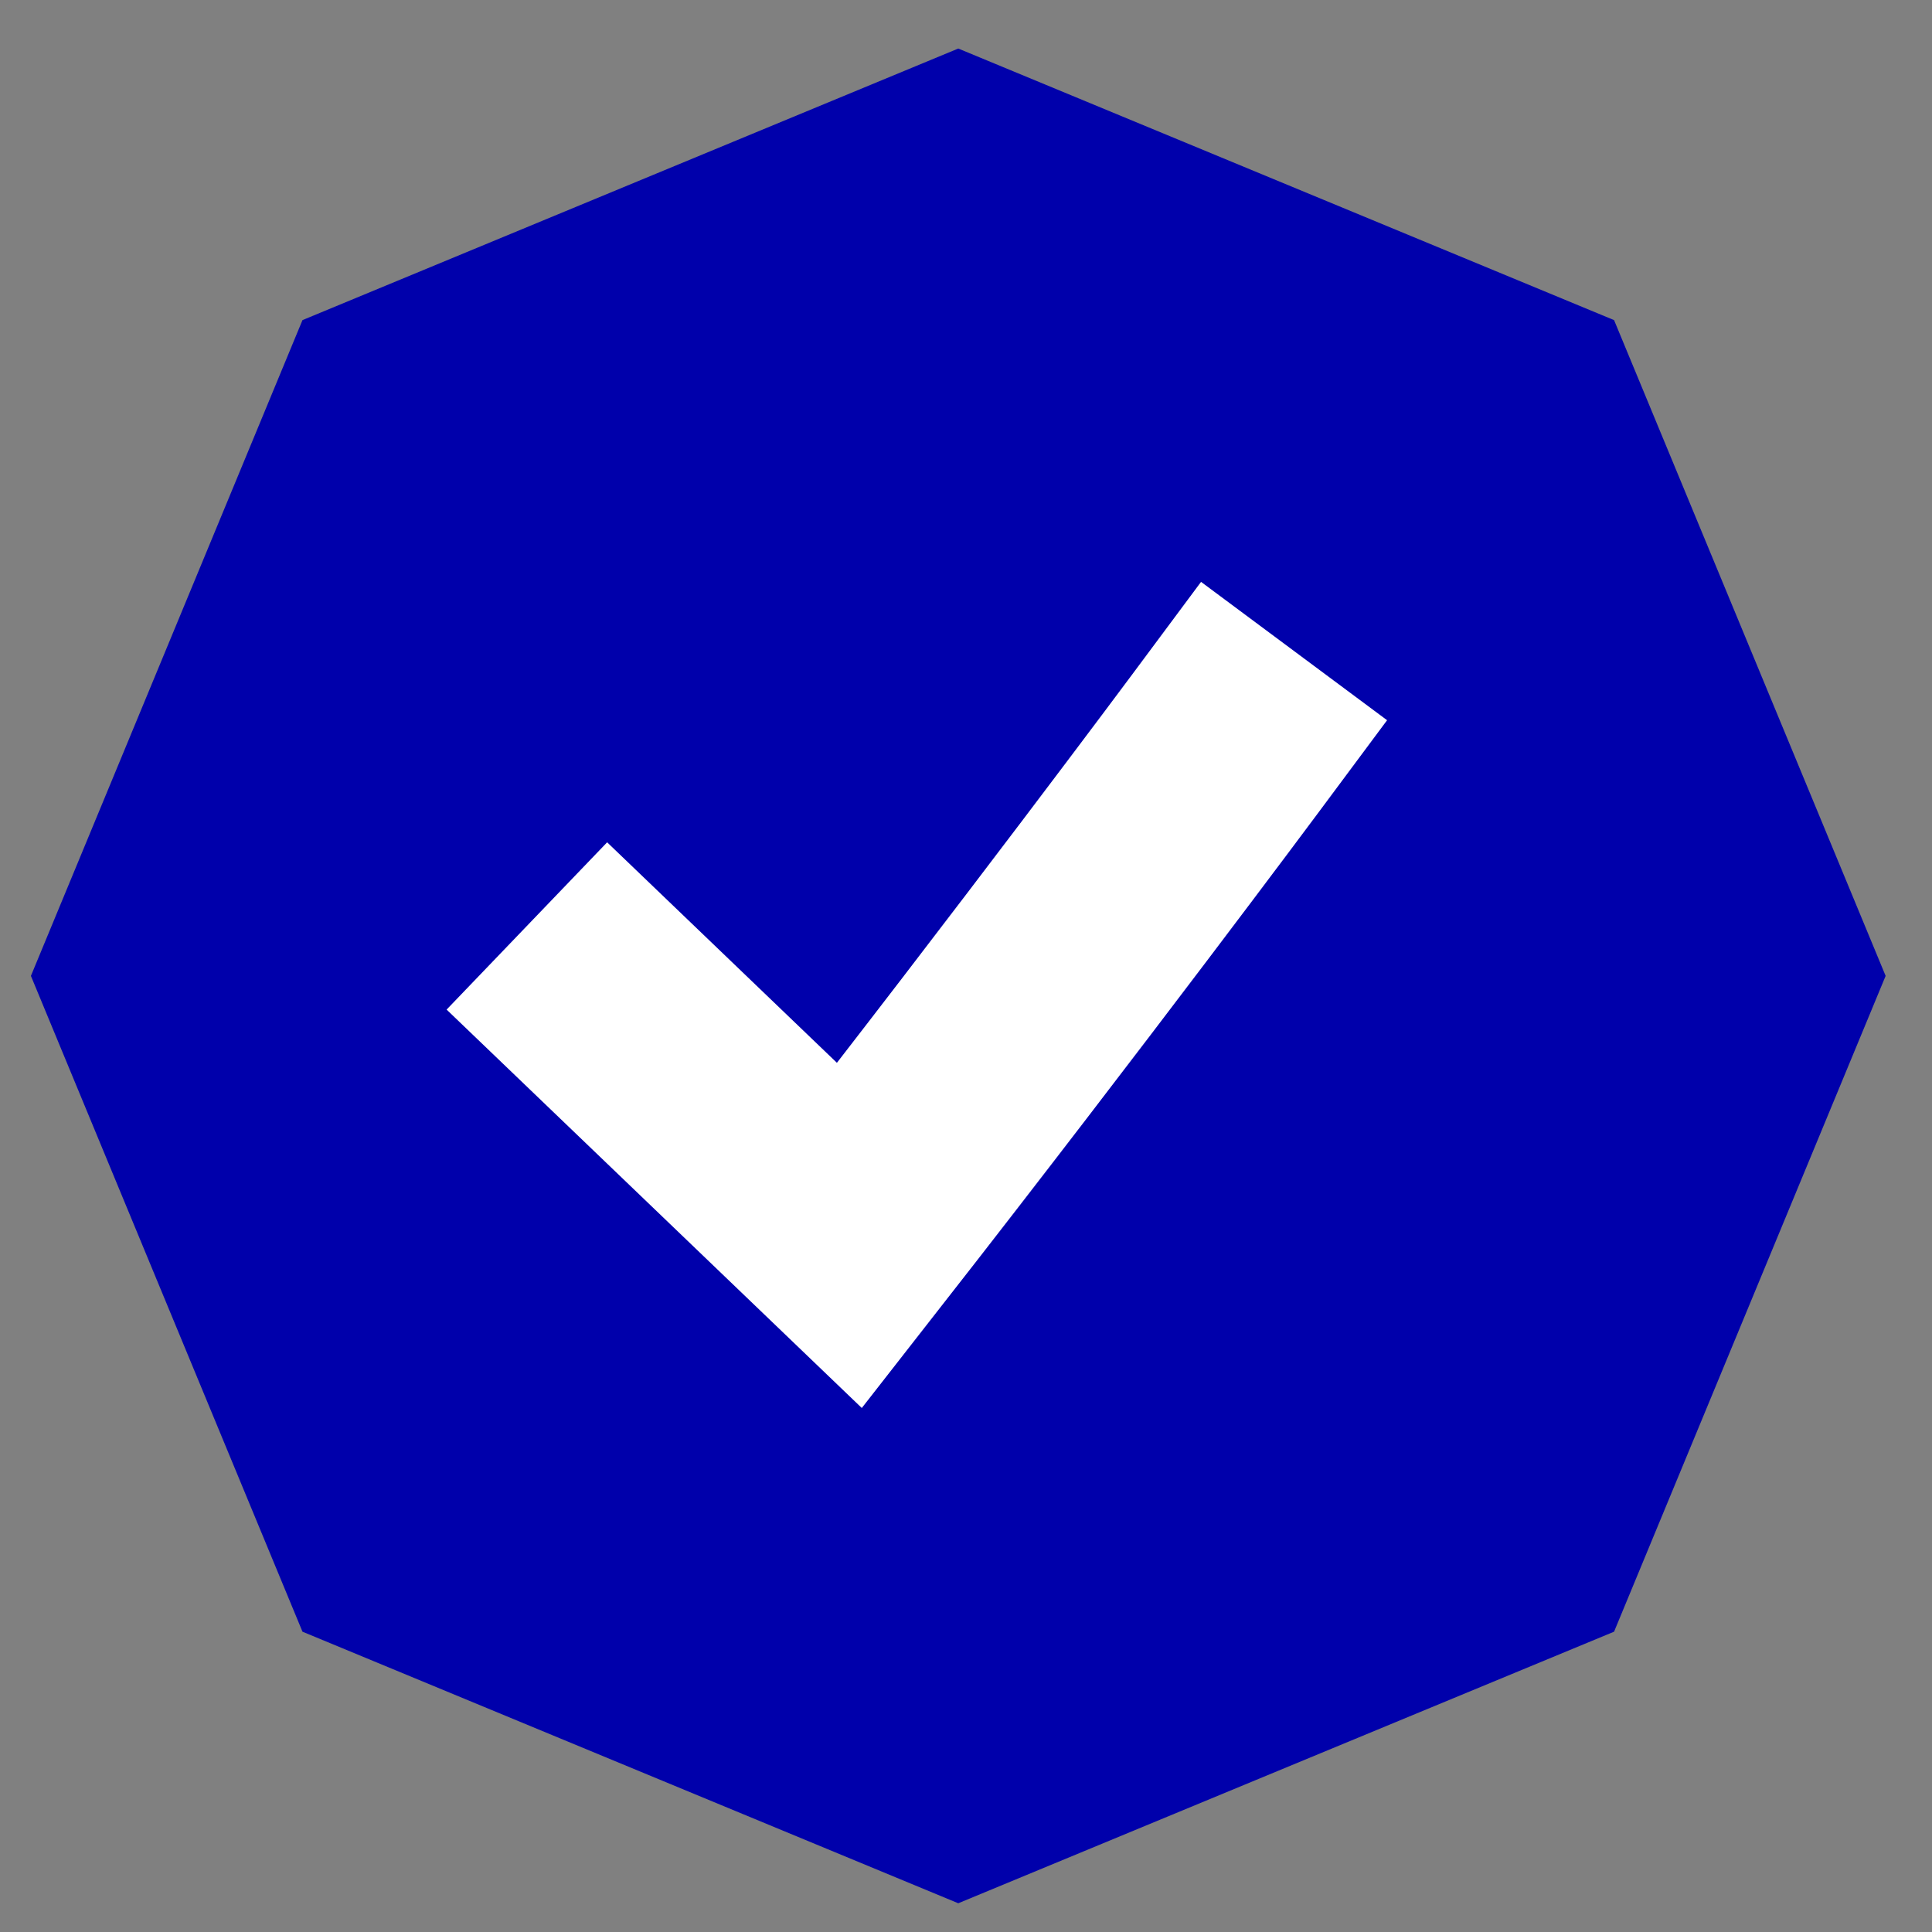 <svg xmlns="http://www.w3.org/2000/svg" fill="none" viewBox="0 0 16 16" height="16" width="16">
<rect x="0" y="0" width="16" height="16" fill="#808080" stroke="none"/>
<path fill="#0000AB" d="M7.936 0.402L13.367 2.651L15.616 8.082L13.367 13.513L7.936 15.762L2.505 13.513L0.256 8.082L2.505 2.651L7.936 0.402Z"></path>
<path stroke-linecap="square" stroke-width="1.92" stroke="white" d="M5.056 8.333L7.035 10.232C8.731 8.062 10.144 6.162 10.144 6.162"></path>
</svg>
